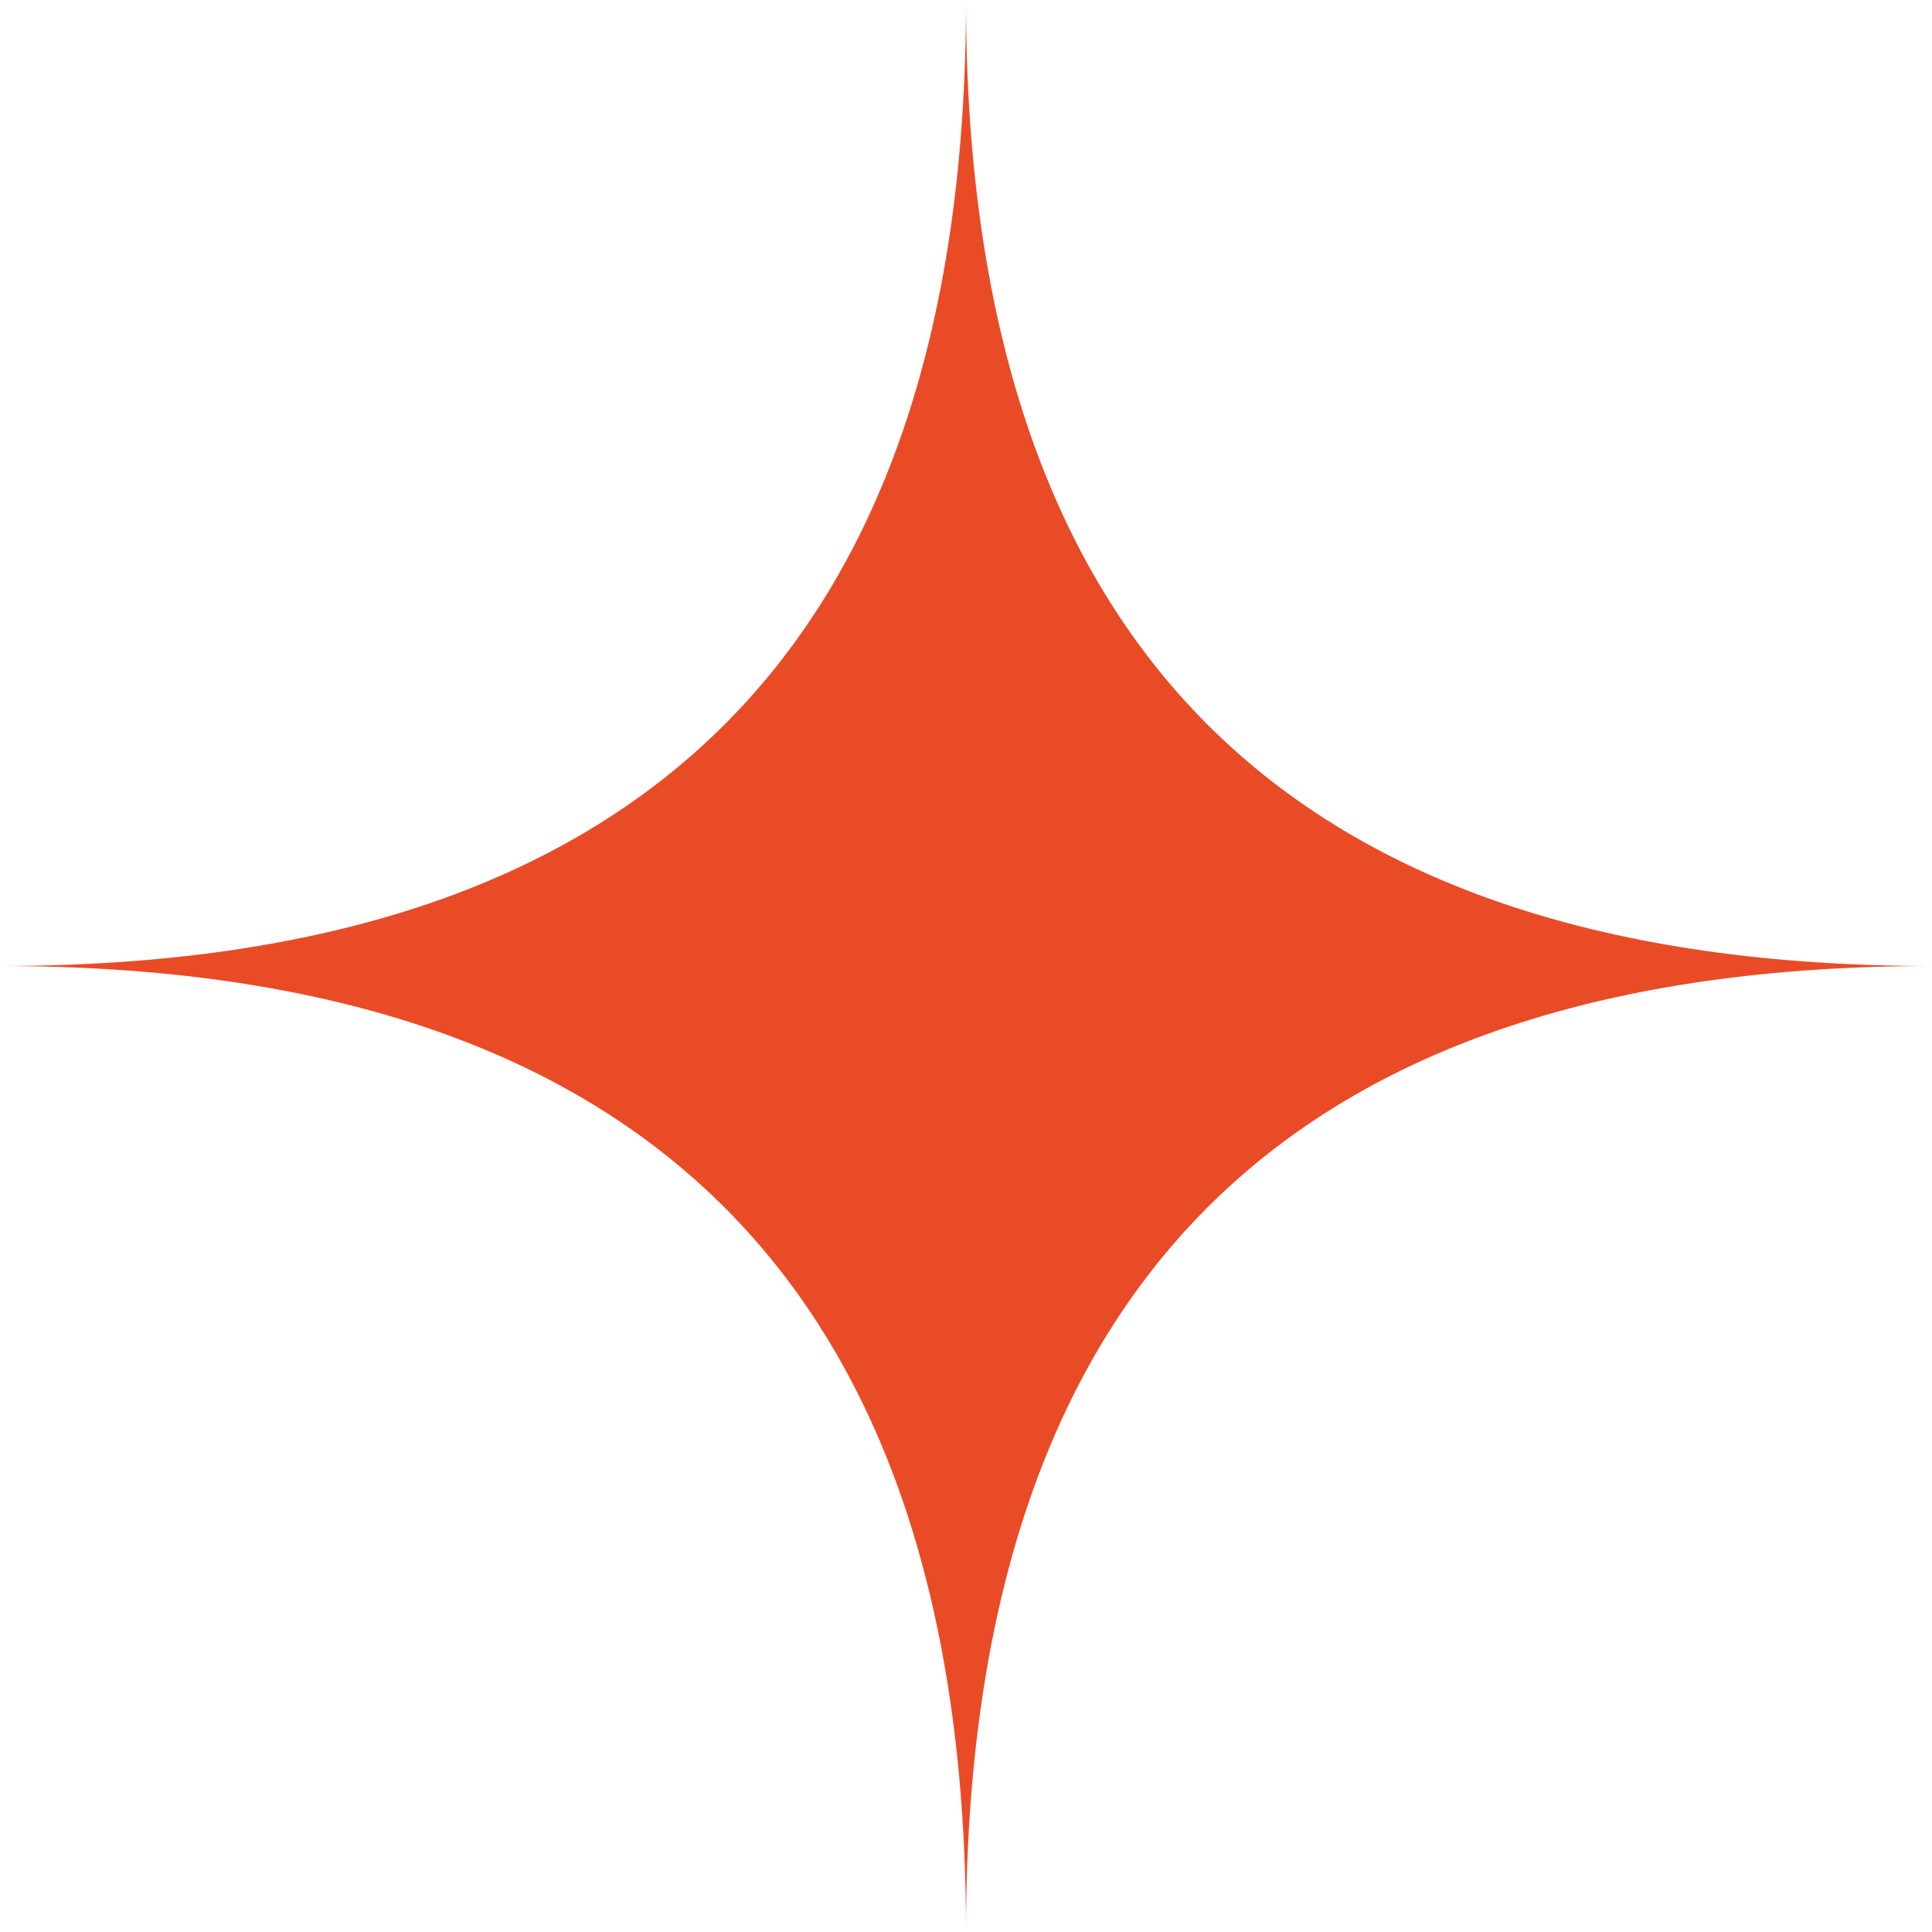 <?xml version="1.0" encoding="UTF-8"?> <svg xmlns="http://www.w3.org/2000/svg" xmlns:xlink="http://www.w3.org/1999/xlink" width="1080" zoomAndPan="magnify" viewBox="0 0 810 810" height="1080" preserveAspectRatio="xMidYMid meet" version="1.0"><path fill="#e94b27" d="M 405 810 C 405 539.945 270.055 405 0 405 C 270.055 405 405 270.055 405 0 C 405 270.055 539.945 405 810 405 C 539.945 405 405 539.945 405 810 Z M 405 810 " fill-opacity="1" fill-rule="nonzero"></path></svg> 